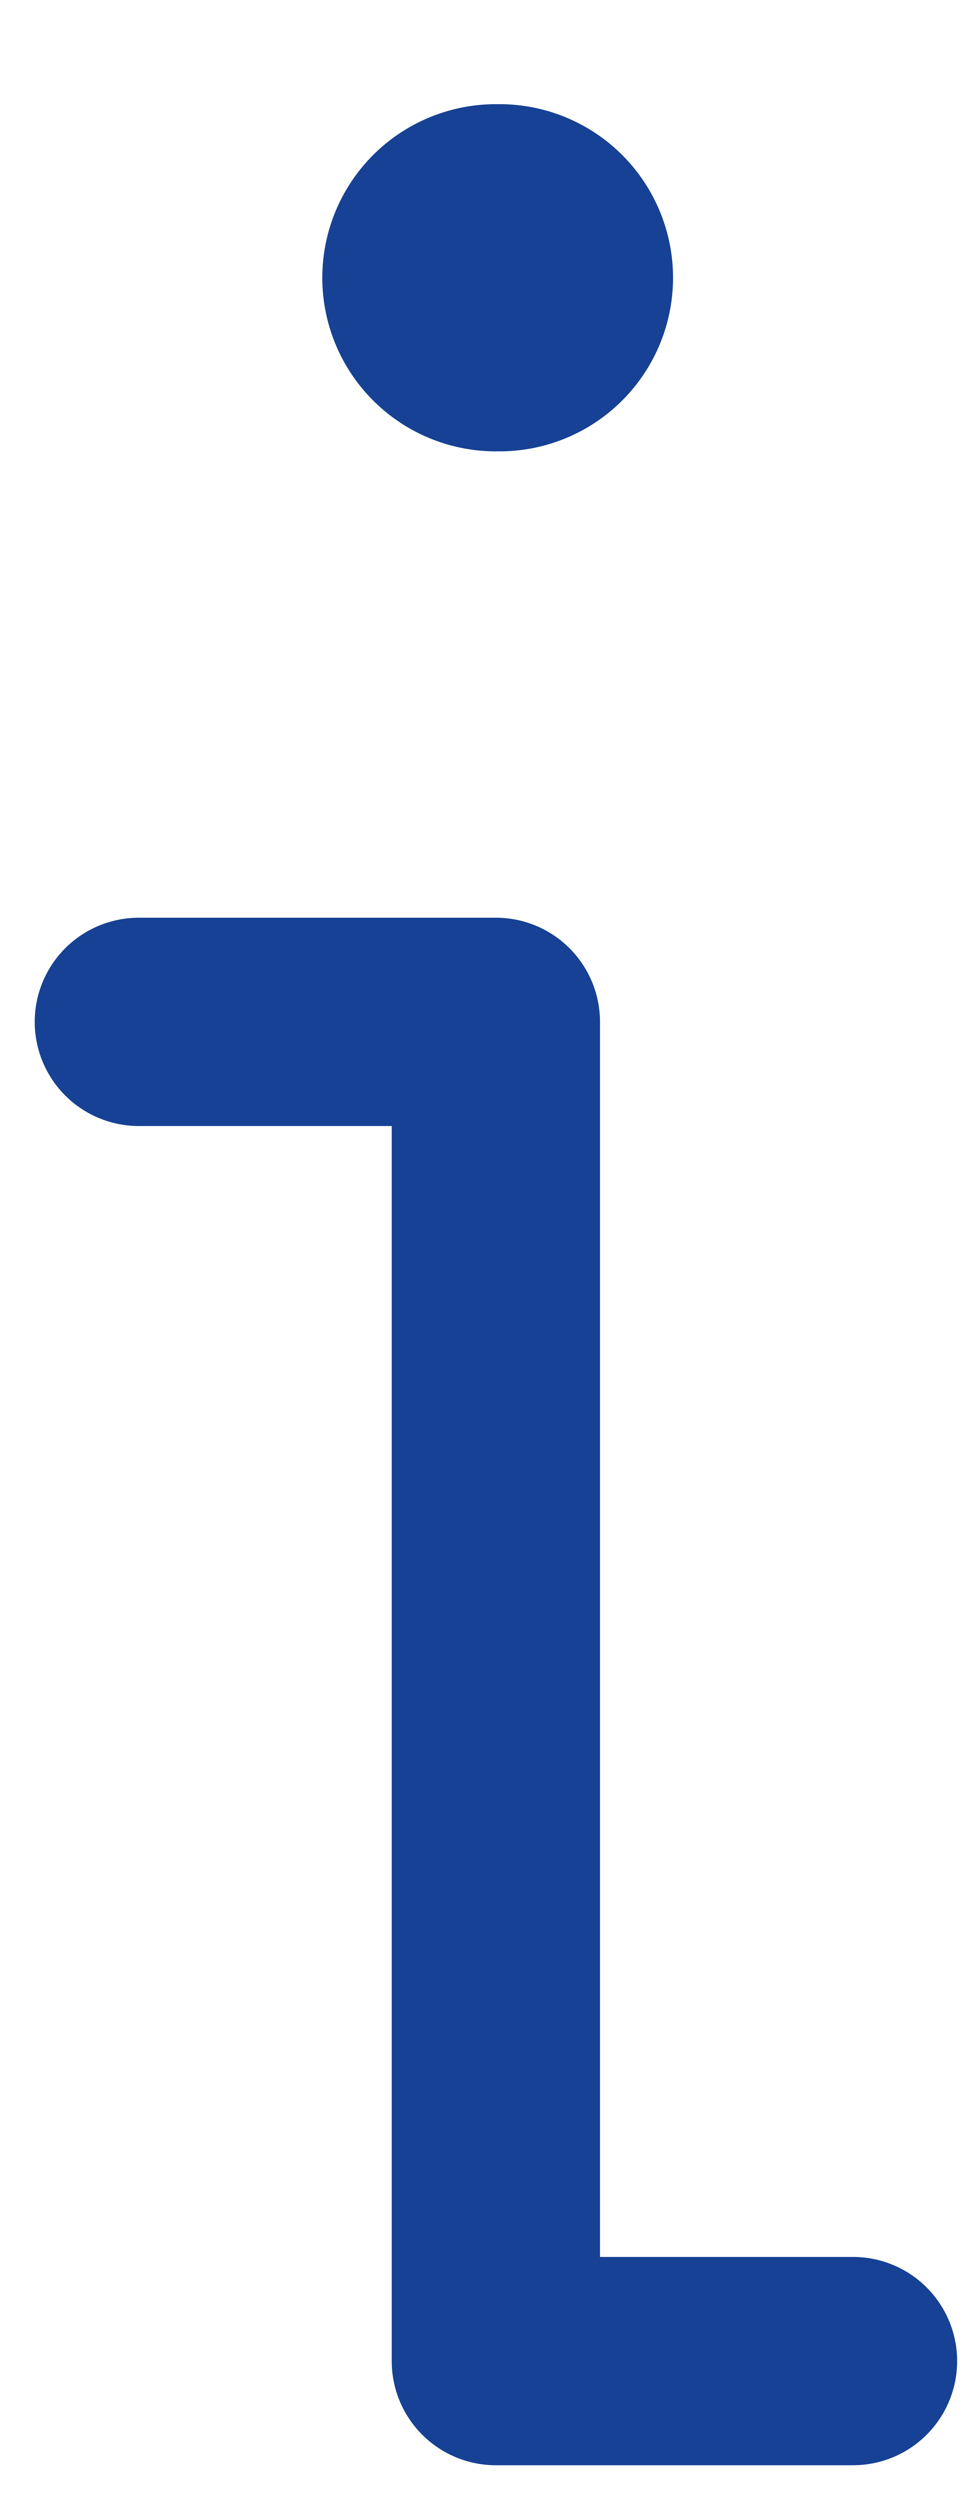 <svg width="7" height="18" viewBox="0 0 7 18" fill="none" xmlns="http://www.w3.org/2000/svg">
    <path d="M3.571 2H3.597" stroke="#164194" stroke-width="2.5" stroke-linecap="round" stroke-linejoin="round"/>
    <path d="M1 7.358H3.571V17.001H6.143" stroke="#164194" stroke-width="1.5" stroke-linecap="round" stroke-linejoin="round"/>
</svg>